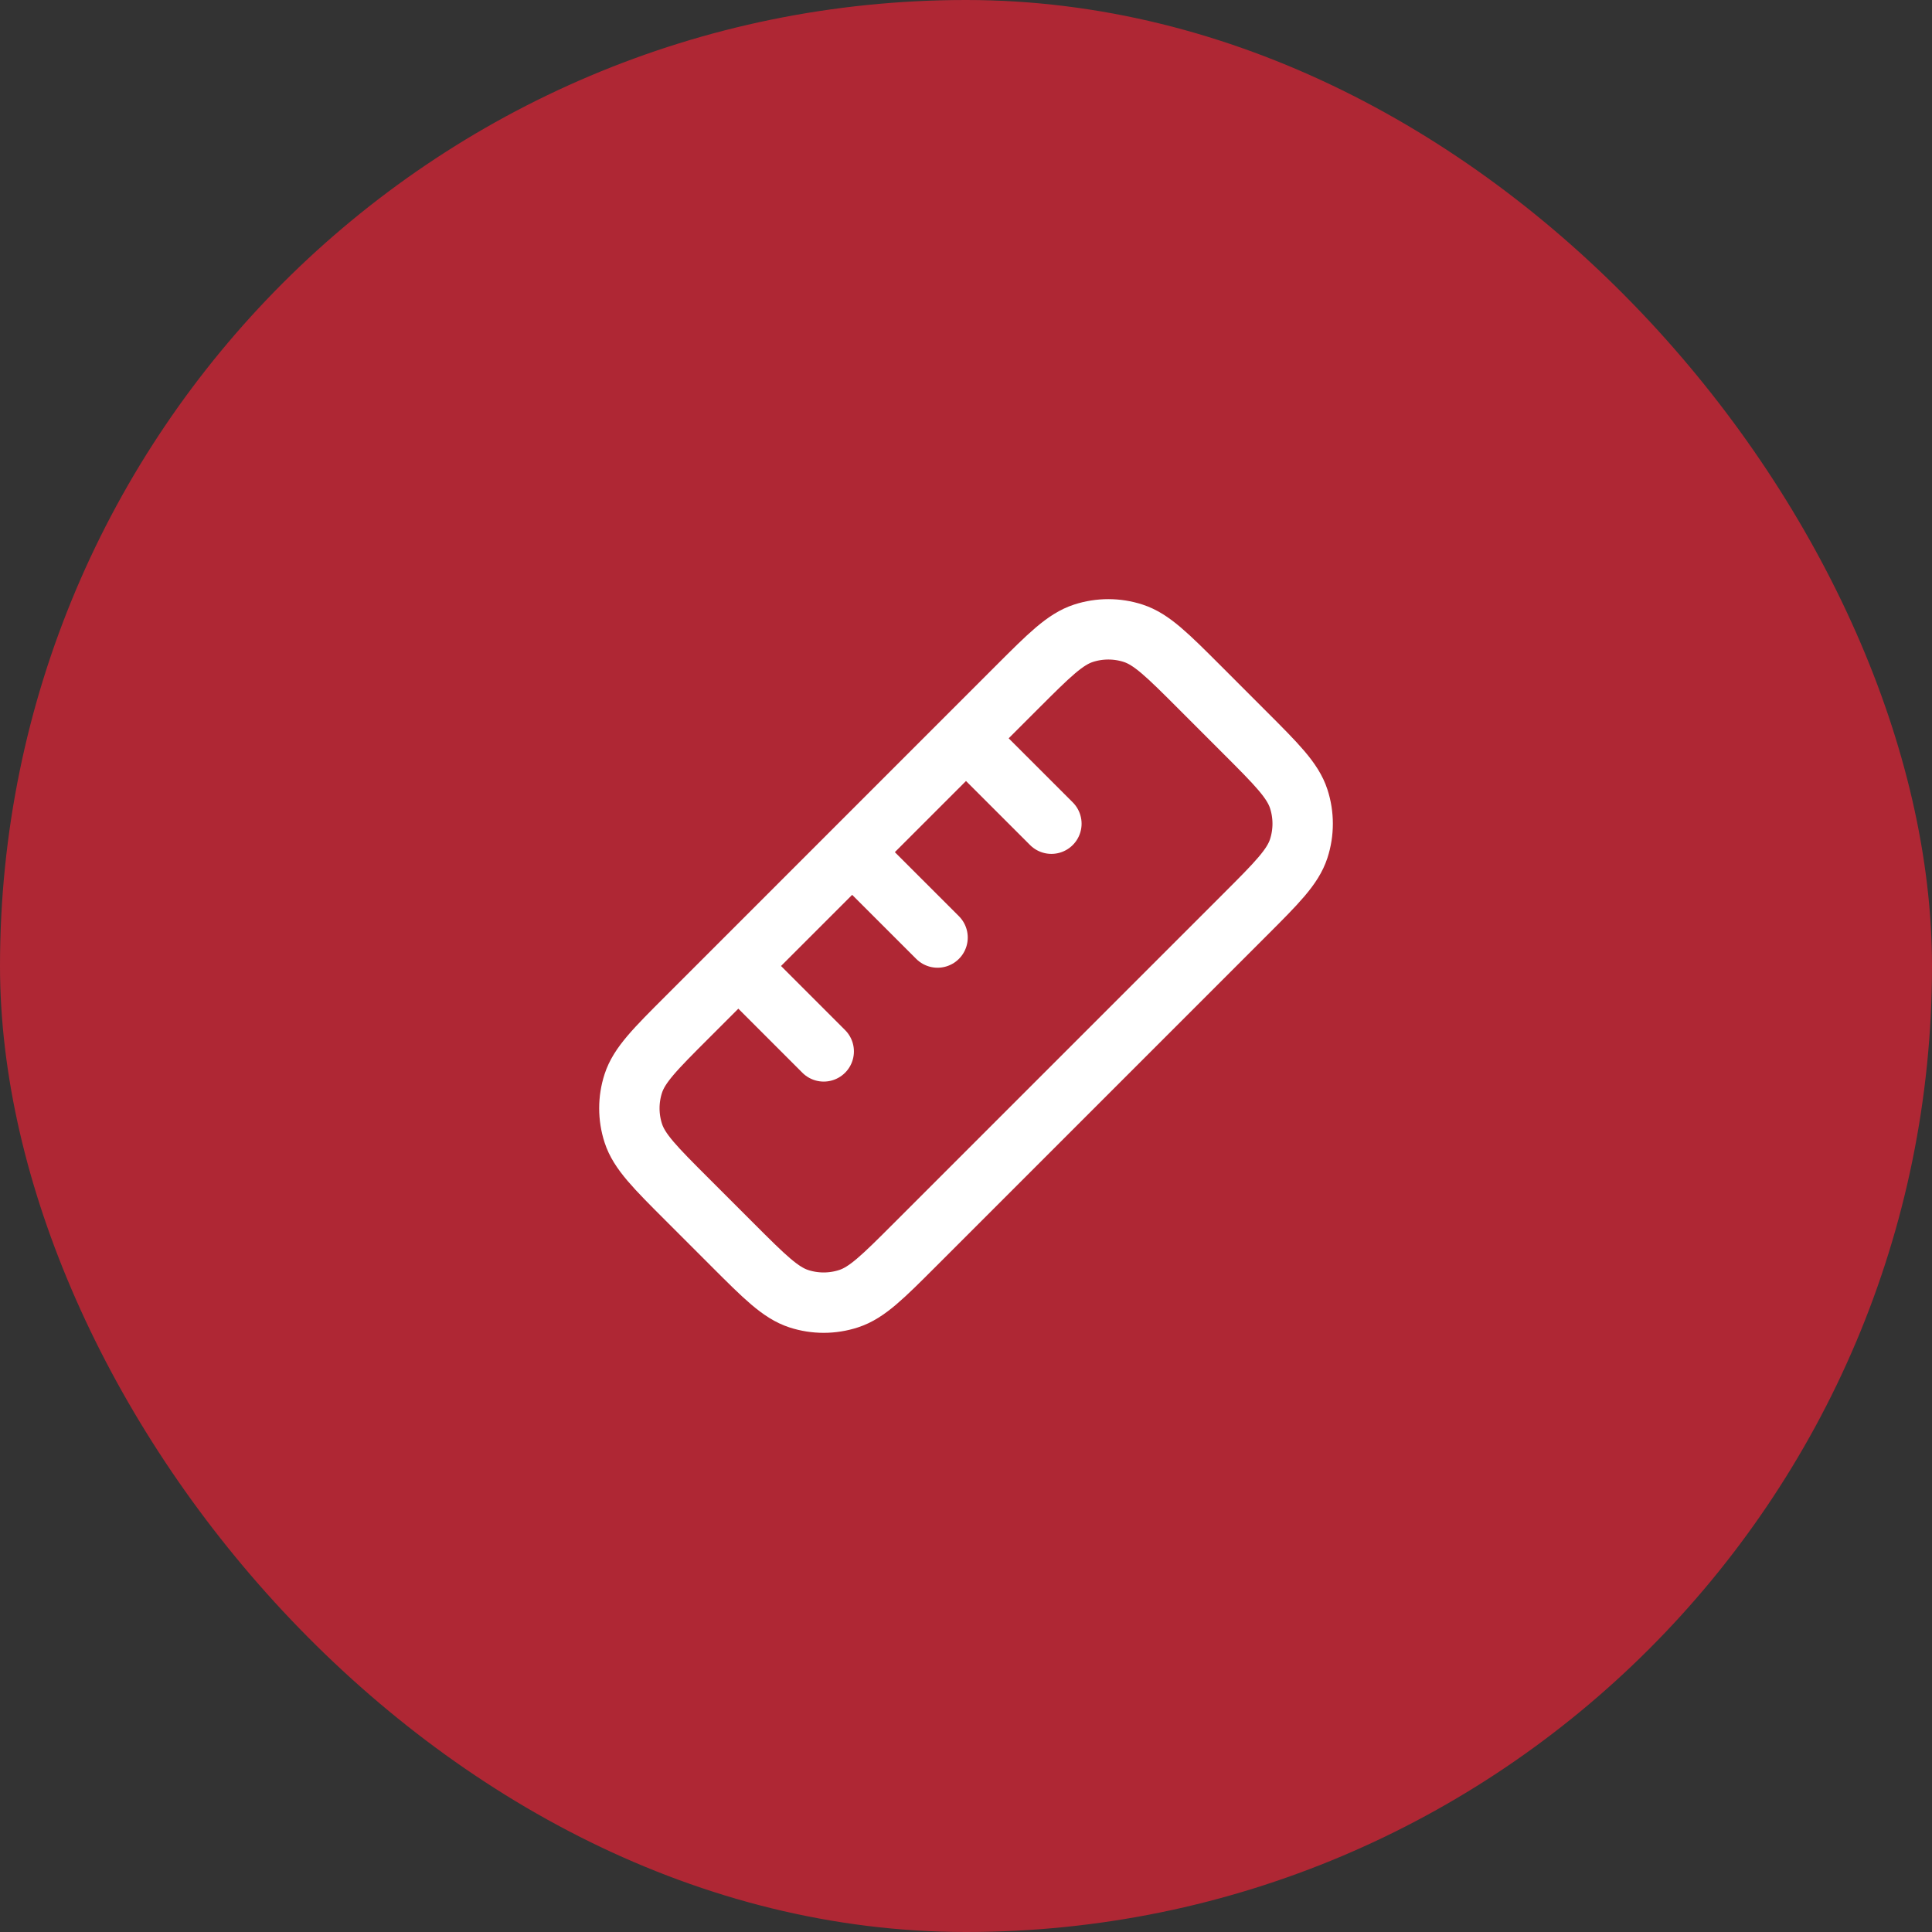 <svg xmlns="http://www.w3.org/2000/svg" width="64" height="64" viewBox="0 0 64 64" fill="none"><rect x="0" y="0" width="64" height="64" fill="#333333" stroke="none"/><rect width="64" height="64" rx="32" fill="#AF2734"></rect><path d="M24.459 32L27.287 34.829M28.229 28.229L31.058 31.057M32 24.458L34.829 27.286M22.761 33.697L33.697 22.76C34.753 21.704 35.282 21.176 35.891 20.978C36.426 20.804 37.003 20.804 37.539 20.978C38.147 21.176 38.675 21.703 39.73 22.758L41.24 24.269C42.296 25.325 42.824 25.854 43.022 26.463C43.196 26.998 43.196 27.574 43.022 28.11C42.824 28.719 42.296 29.247 41.24 30.303L30.303 41.24C29.247 42.296 28.719 42.824 28.11 43.021C27.575 43.195 26.999 43.196 26.463 43.022C25.854 42.824 25.325 42.295 24.269 41.239L22.759 39.729C21.704 38.674 21.176 38.147 20.979 37.538C20.805 37.002 20.805 36.426 20.979 35.89C21.177 35.281 21.704 34.753 22.761 33.697Z" stroke="white" stroke-width="2" stroke-linecap="round" stroke-linejoin="round"></path></svg>